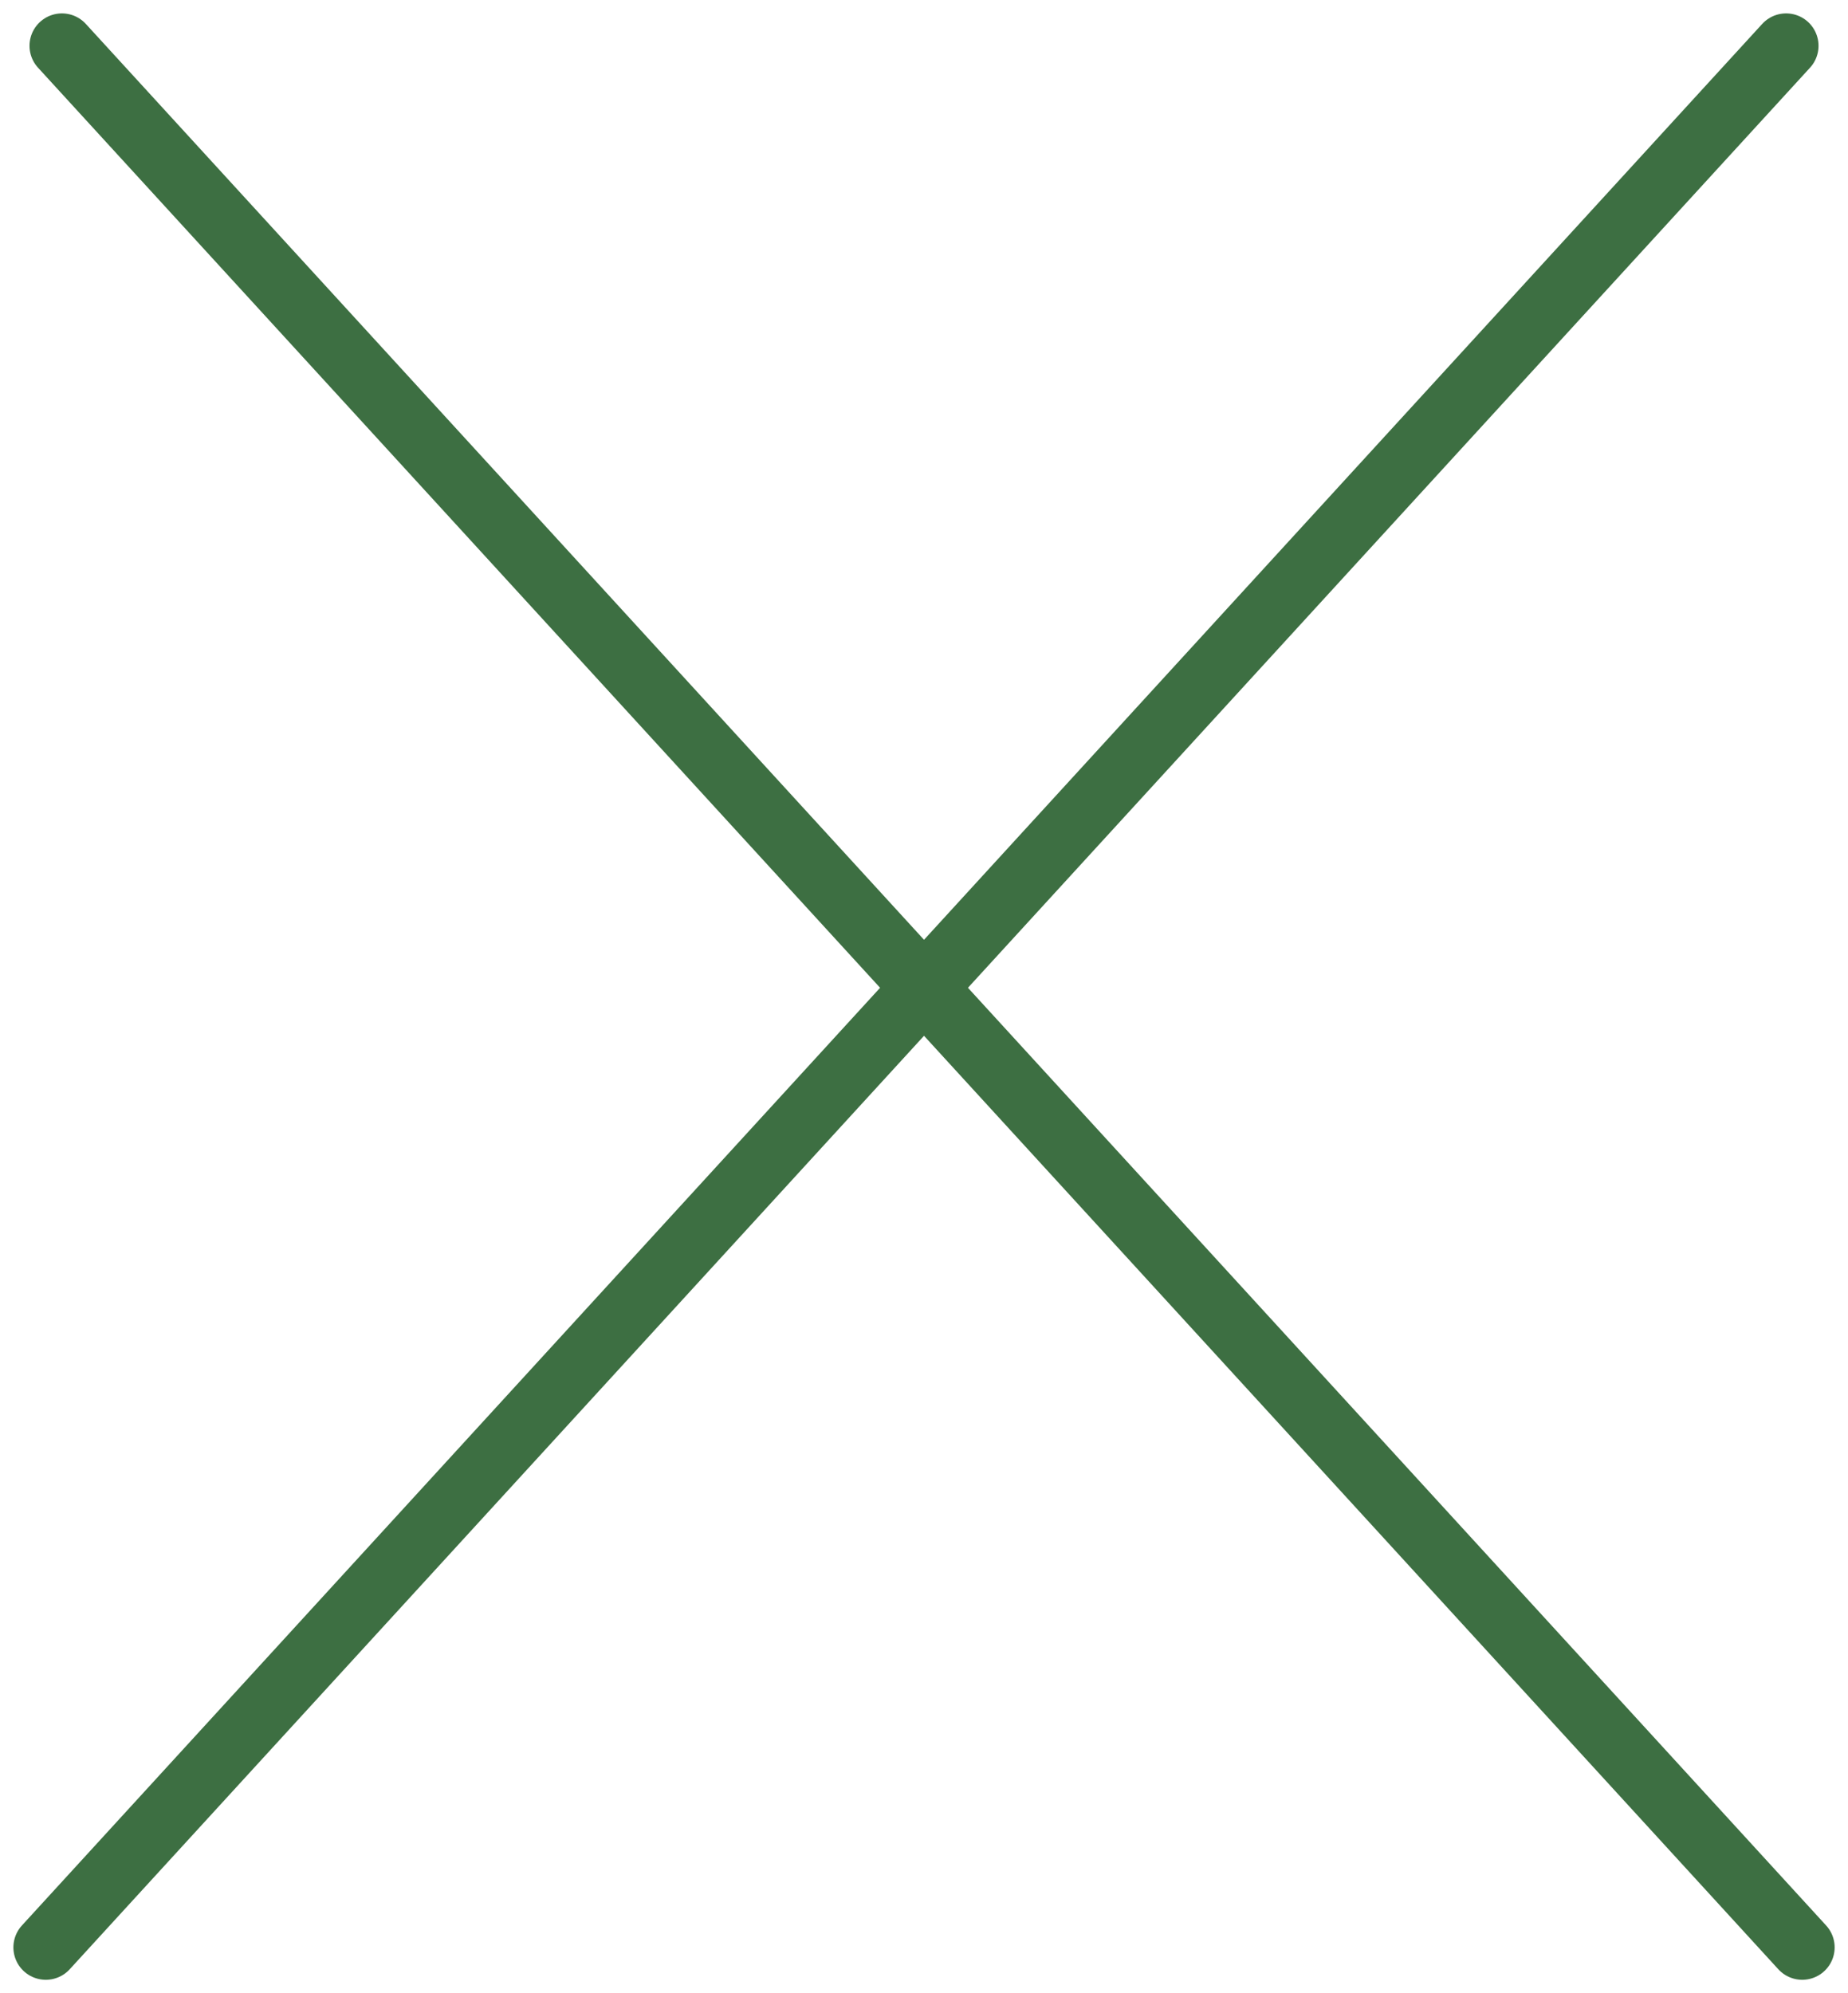 <svg xmlns="http://www.w3.org/2000/svg" width="42.763" height="46.119" viewBox="0 0 42.763 46.119">
  <g id="グループ_662" data-name="グループ 662" transform="translate(-661.94 -3286.44)">
    <line id="線_84" data-name="線 84" x2="40.271" y2="44" transform="translate(663.373 3287.5)" fill="none" stroke="#3d6f42" stroke-linecap="round" stroke-width="1.5"/>
    <line id="線_85" data-name="線 85" y1="44" x2="40.271" transform="translate(663 3287.5)" fill="none" stroke="#3d6f42" stroke-linecap="round" stroke-width="1.5"/>
  </g>
</svg>
